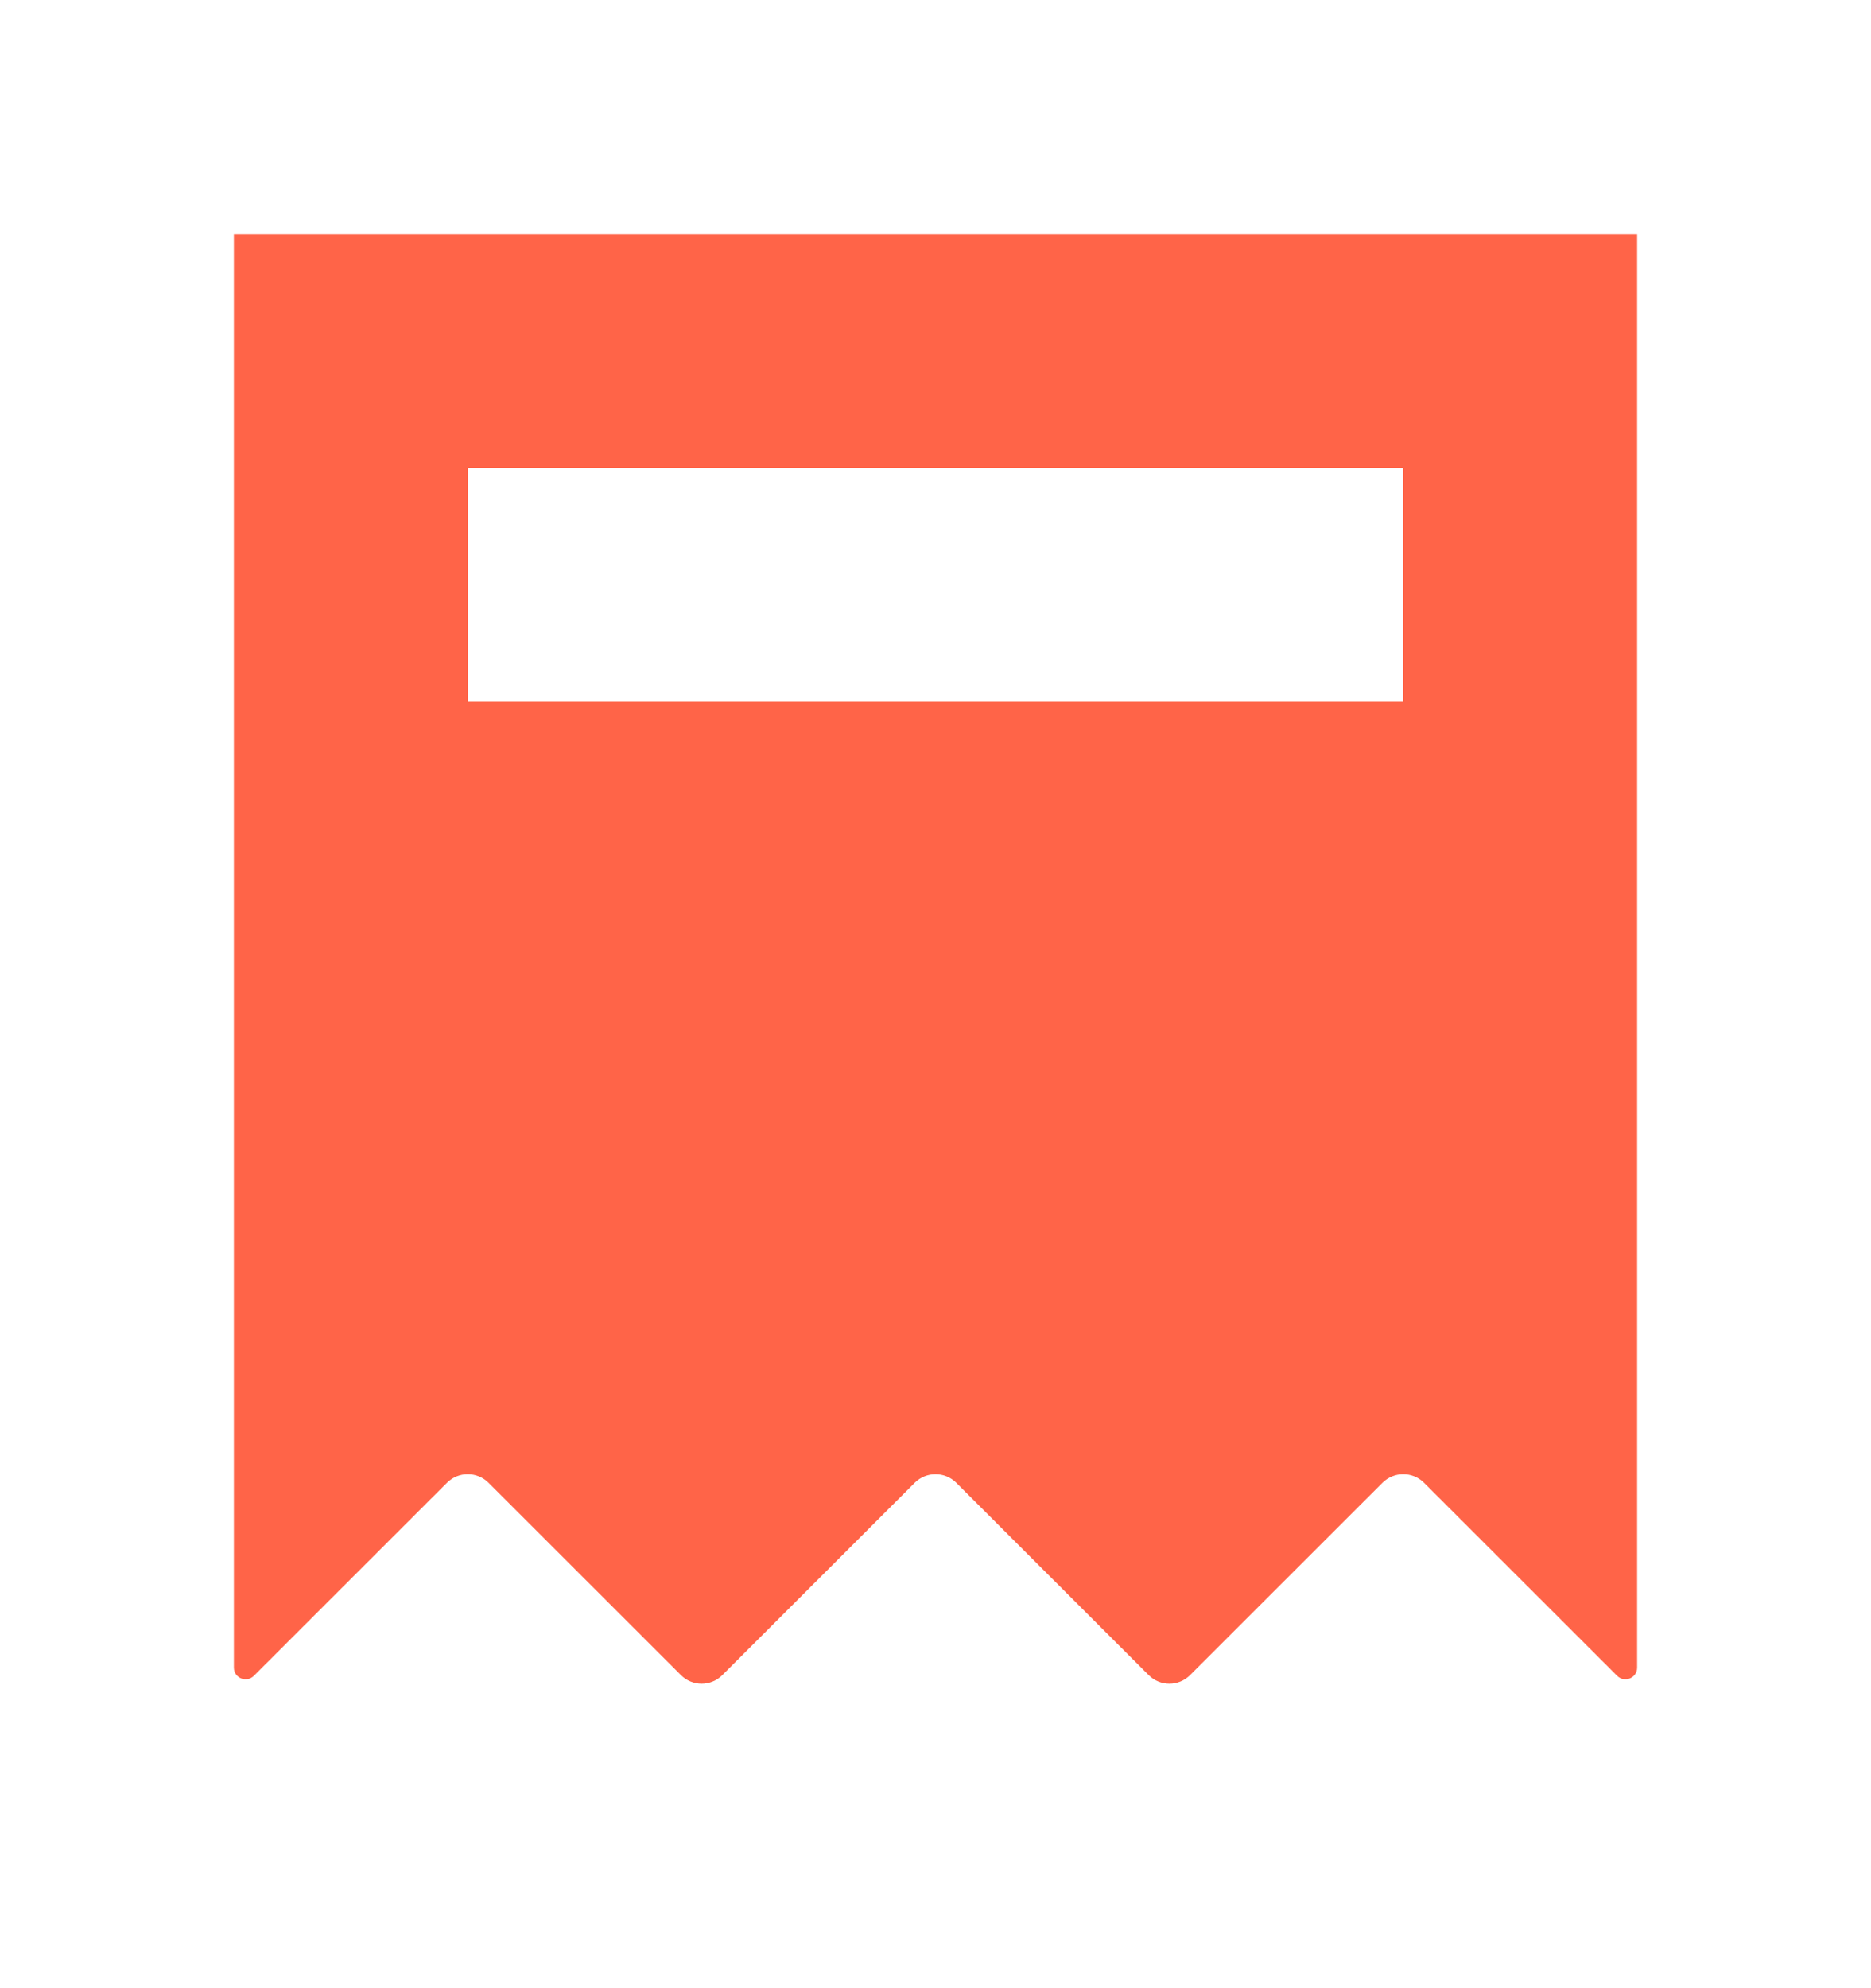 <?xml version="1.0" encoding="UTF-8"?> <svg xmlns="http://www.w3.org/2000/svg" width="16" height="17" viewBox="0 0 16 17" fill="none"><path fill-rule="evenodd" clip-rule="evenodd" d="M2 2H14L14 14.259C14 14.348 13.892 14.392 13.829 14.329L12.177 12.678C12.079 12.581 11.921 12.581 11.823 12.678L10.177 14.323C10.079 14.421 9.921 14.421 9.823 14.323L8.177 12.678C8.079 12.581 7.921 12.581 7.823 12.678L6.177 14.323C6.079 14.421 5.921 14.421 5.823 14.323L4.177 12.678C4.079 12.581 3.921 12.581 3.823 12.678L2.171 14.329C2.108 14.392 2 14.348 2 14.259V2ZM12 4H4V6H12V4Z" fill="#FF6448"></path></svg> 